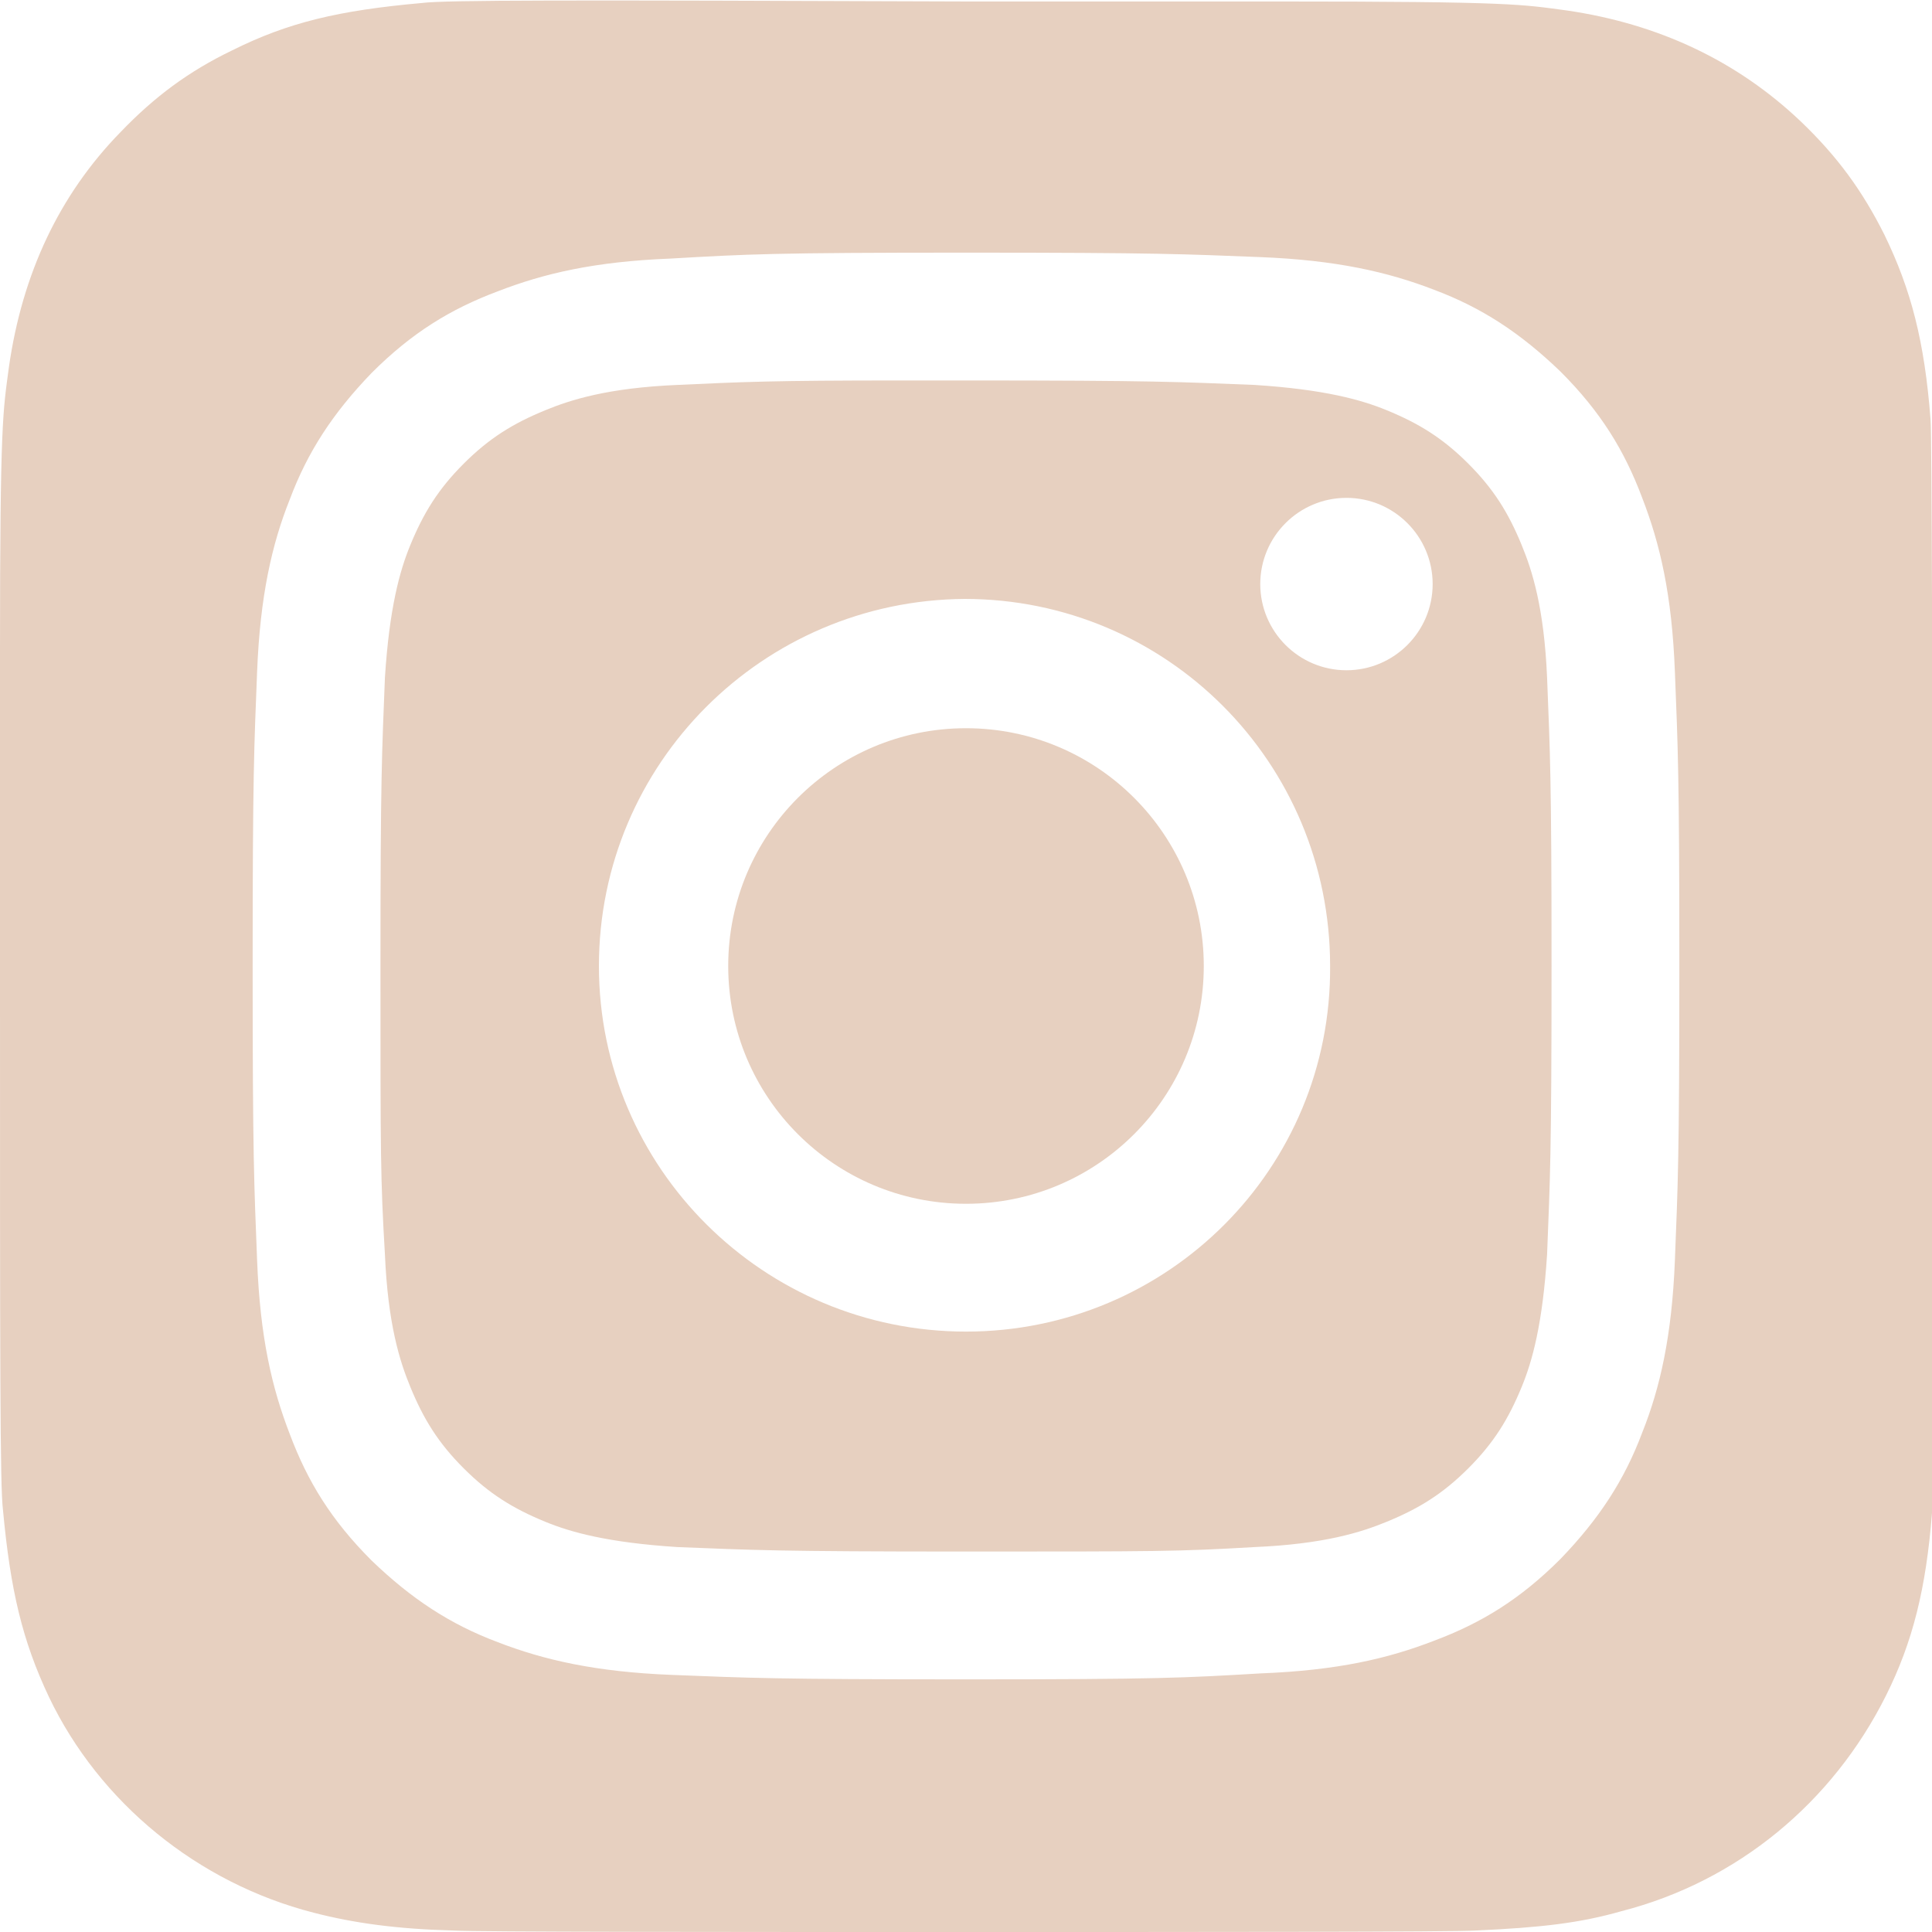<?xml version="1.0" encoding="UTF-8"?> <svg xmlns="http://www.w3.org/2000/svg" xmlns:xlink="http://www.w3.org/1999/xlink" version="1.1" id="Слой_1" x="0px" y="0px" viewBox="0 0 130 130" style="enable-background:new 0 0 130 130;" xml:space="preserve"> <style type="text/css"> .st0{fill:#E7D0C0;} </style> <g> <circle class="st0" cx="65" cy="65" r="16"></circle> <path class="st0" d="M102.4,36.7c-0.9-2.2-1.9-3.8-3.6-5.5s-3.3-2.7-5.5-3.6c-1.7-0.7-4.2-1.4-8.9-1.7c-5.1-0.2-6.6-0.3-19.4-0.3 c-1.6,0-3,0-4.3,0l0,0c-8.9,0-10.7,0.1-15.1,0.3c-4.7,0.2-7.2,1-8.9,1.7c-2.2,0.9-3.8,1.9-5.5,3.6s-2.7,3.3-3.6,5.5 c-0.7,1.7-1.4,4.2-1.7,8.9c-0.2,5.1-0.3,6.6-0.3,19.4s0,14.3,0.3,19.4c0.2,4.7,1,7.2,1.7,8.9c0.9,2.2,1.9,3.8,3.6,5.5 s3.3,2.7,5.5,3.6c1.7,0.7,4.2,1.4,8.9,1.7c5.1,0.2,6.6,0.3,19.4,0.3s14.3,0,19.4-0.3c4.7-0.2,7.2-1,8.9-1.7 c2.2-0.9,3.8-1.9,5.5-3.6s2.7-3.3,3.6-5.5c0.7-1.7,1.4-4.2,1.7-8.9c0.2-5.1,0.3-6.6,0.3-19.4s-0.1-14.3-0.3-19.4 C103.9,40.9,103.1,38.4,102.4,36.7z M65,89.6c-13.6,0-24.7-11-24.7-24.6s11-24.6,24.6-24.7l0,0l0,0l0,0c13.6,0,24.6,11,24.6,24.7 C89.6,78.6,78.6,89.6,65,89.6z M90.6,45.1c-3.2,0-5.8-2.6-5.8-5.8s2.6-5.8,5.8-5.8l0,0c3.2,0,5.8,2.6,5.8,5.8S93.8,45.1,90.6,45.1z "></path> <path class="st0" d="M129.9,28.2c-0.4-5.2-1.3-8.7-3.1-12.4c-1.5-3-3.2-5.3-5.6-7.6c-4.3-4.1-9.6-6.6-15.8-7.5 c-3-0.4-3.6-0.6-19.2-0.6H65C37.9,0,30,0,28.4,0.2c-5.6,0.5-9,1.3-12.8,3.2c-2.9,1.4-5.2,3.1-7.5,5.5C4,13.1,1.5,18.4,0.6,24.7 C0.2,27.7,0,28.3,0,43.8C0,49,0,55.8,0,65c0,27.1,0,35,0.2,36.6c0.5,5.4,1.3,8.8,3.1,12.6c3.4,7.1,10,12.5,17.8,14.5 c2.7,0.7,5.6,1.1,9.4,1.2c1.6,0.1,18,0.1,34.4,0.1s32.8,0,34.4-0.1c4.4-0.2,7-0.5,9.8-1.3c7.8-2,14.2-7.3,17.8-14.5 c1.8-3.6,2.7-7.2,3.1-12.3c0.1-1.1,0.1-19,0.1-36.8C130,47.1,130,29.3,129.9,28.2z M112.7,84.8c-0.2,5.1-1,8.6-2.2,11.6 c-1.2,3.2-2.9,5.8-5.5,8.5c-2.7,2.7-5.3,4.3-8.5,5.5c-3.1,1.2-6.5,2-11.7,2.2C79.7,112.9,78,113,65,113s-14.7-0.1-19.8-0.3 c-5.1-0.2-8.6-1-11.7-2.2c-3.2-1.2-5.8-2.9-8.5-5.5c-2.7-2.7-4.3-5.3-5.5-8.5c-1.2-3.1-2-6.5-2.2-11.7C17.1,79.7,17,78,17,65 s0.1-14.7,0.3-19.8c0.2-5.1,1-8.6,2.2-11.6c1.2-3.2,2.9-5.8,5.5-8.5c2.7-2.7,5.3-4.3,8.5-5.5c3.1-1.2,6.5-2,11.6-2.2 C50.3,17.1,52,17,65,17l0,0l0,0l0,0c13,0,14.7,0.1,19.8,0.3c5.1,0.2,8.6,1,11.7,2.2c3.2,1.2,5.8,2.9,8.5,5.5 c2.7,2.7,4.3,5.3,5.5,8.5c1.2,3.1,2,6.5,2.2,11.7c0.2,5.1,0.3,6.8,0.3,19.8S112.9,79.7,112.7,84.8z"></path> </g> </svg> 